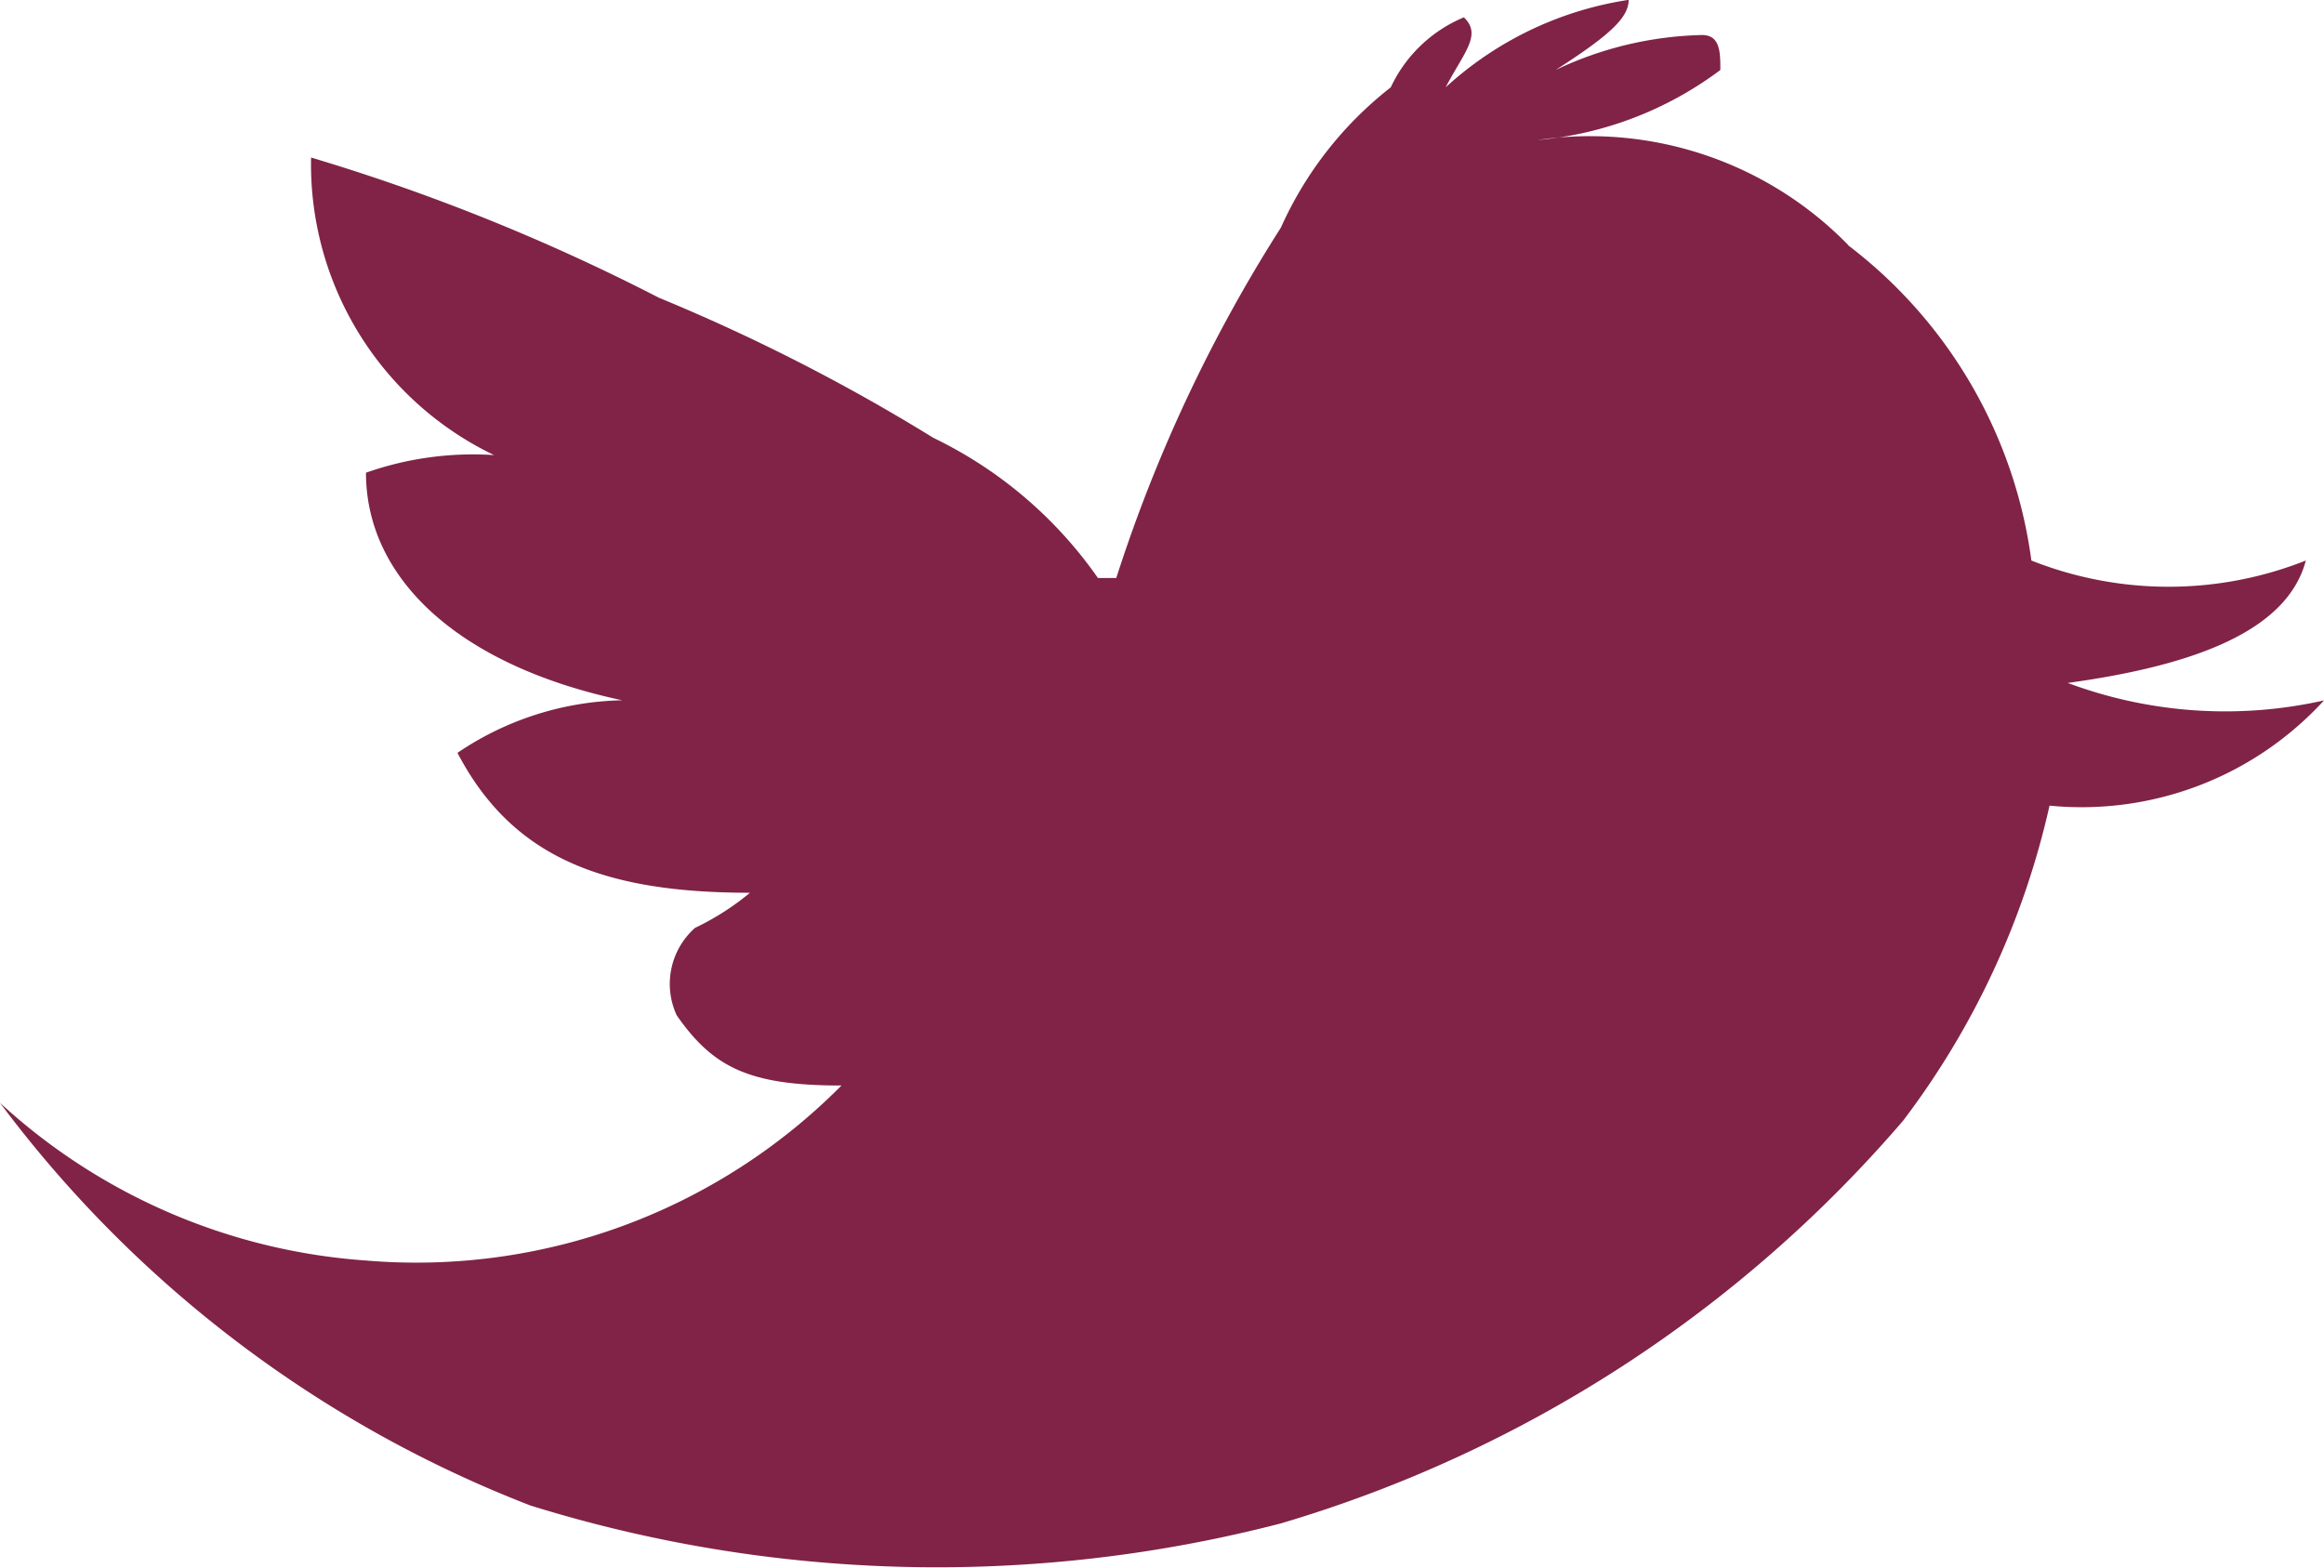 <svg xmlns="http://www.w3.org/2000/svg" viewBox="0 0 34.164 23.05">
  <defs>
    <style>
      .cls-1 {
        fill: #802346;
        fill-rule: evenodd;
      }
    </style>
  </defs>
  <path id="Shape" class="cls-1" d="M27.17,3.605h0A5.3,5.3,0,0,0,22.6,2.061h0a5.246,5.246,0,0,0,2.69-1.03c0-.257,0-.514-.27-.514a5.268,5.268,0,0,0-2.152.514C23.672.516,23.942.259,23.942,0a5.111,5.111,0,0,0-2.69,1.286c.268-.514.538-.771.268-1.029a2.059,2.059,0,0,0-1.075,1.029A5.43,5.43,0,0,0,18.83,3.348h0A22.172,22.172,0,0,0,16.41,8.5h-.27a6.27,6.27,0,0,0-2.42-2.061A27.965,27.965,0,0,0,9.685,4.379,29.807,29.807,0,0,0,4.573,2.318a4.743,4.743,0,0,0,2.69,4.375h0a4.74,4.74,0,0,0-1.883.259c0,1.545,1.345,2.83,3.767,3.346h0a4.466,4.466,0,0,0-2.422.773c.807,1.543,2.152,2.057,4.3,2.057a3.868,3.868,0,0,1-.807.516,1.1,1.1,0,0,0-.27,1.286c.539.775,1.077,1.032,2.422,1.032h0A8.8,8.8,0,0,1,5.38,18.535h0A8.862,8.862,0,0,1,0,16.217a17.7,17.7,0,0,0,7.8,5.921A20.125,20.125,0,0,0,18.83,22.4h0a19.241,19.241,0,0,0,9.147-5.921,12.011,12.011,0,0,0,2.152-4.632A4.828,4.828,0,0,0,34.164,10.3h0a6.619,6.619,0,0,1-3.767-.257h0c1.884-.259,3.229-.773,3.5-1.8a5.469,5.469,0,0,1-4.035,0,6.978,6.978,0,0,0-2.69-4.632Z" transform="translate(0 -0.002)"/>
</svg>
